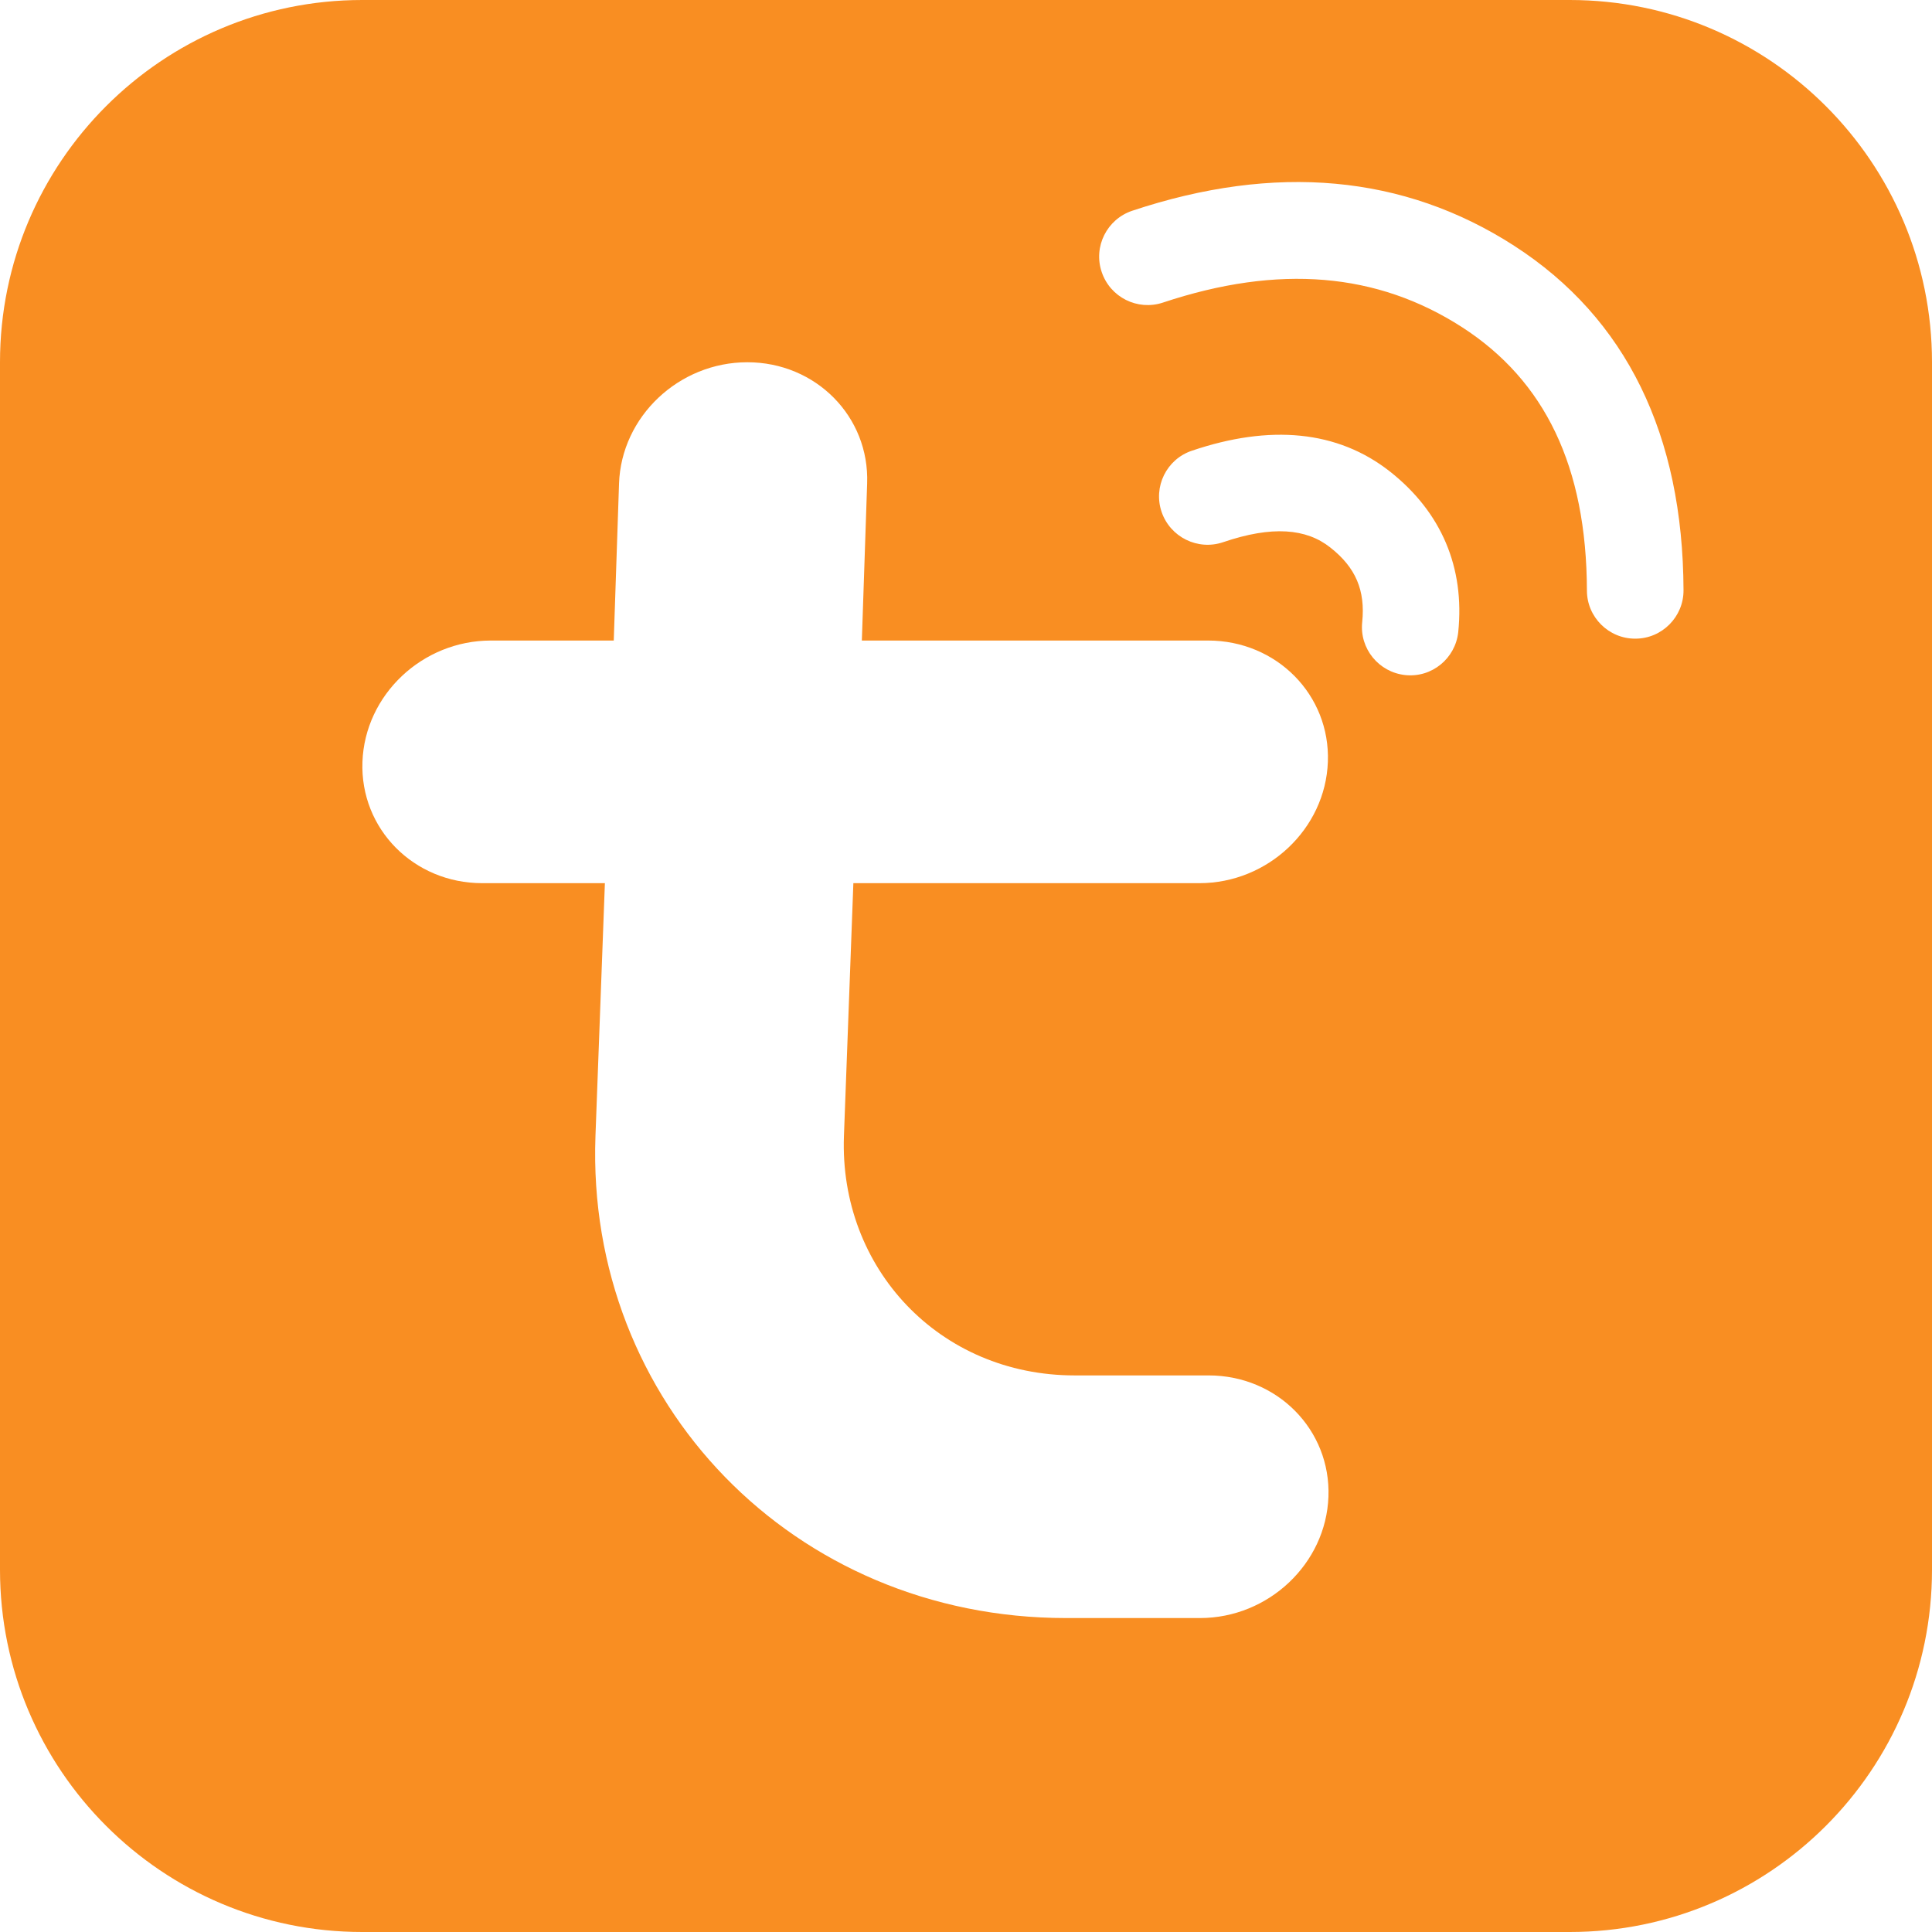 <?xml version="1.0" standalone="no"?><!DOCTYPE svg PUBLIC "-//W3C//DTD SVG 1.1//EN" "http://www.w3.org/Graphics/SVG/1.1/DTD/svg11.dtd"><svg t="1750404731901" class="icon" viewBox="0 0 1024 1024" version="1.1" xmlns="http://www.w3.org/2000/svg" p-id="2576" xmlns:xlink="http://www.w3.org/1999/xlink" width="200" height="200"><path d="M616.3 160.4c61.6-20.5 113.7-15.9 158.6 13 44 28.4 66 73.9 66.2 139.6 0 14.1 11.6 25.6 25.7 25.5 14.1 0 25.6-11.6 25.5-25.7-0.3-82.2-30.2-144.1-89.7-182.5-58.6-37.8-126.8-43.8-202.5-18.6-13.4 4.5-20.7 19-16.2 32.4 4.5 13.5 19 20.7 32.4 16.3z m31.9 127c26.1-8.9 44.2-7.3 56.9 2.8 13.5 10.6 18.6 22.8 16.9 39.5-1.5 14.1 8.8 26.6 22.8 28.1 14.1 1.5 26.6-8.8 28.1-22.8 3.5-34.2-8.9-63.5-36.1-85-27.9-22-63.8-25.1-105.1-11.1-13.4 4.5-20.6 19.1-16 32.5 4.6 13.3 19.1 20.5 32.5 16z m-320.1-31.1l-2.8 83.2h-65.1c-36.4 0-66.8 28.8-68.1 64.3-1.3 35.5 27.2 64.3 63.5 64.3h65l-5 134.1c-5.1 141.1 105 255.4 249.4 255.4h71c36.3 0 66.8-28.8 68.1-64.3 1.3-35.5-27.2-64.3-63.5-64.3h-71c-71.7 0-124.8-56.8-122.3-126.8l5-134.1h183.4c36.3 0 66.8-28.8 68.1-64.3 1.3-35.5-27.2-64.3-63.5-64.3H456.8l2.8-83.2c1.3-35.5-27.2-64.3-63.5-64.3s-66.8 28.8-68 64.3zM192 0h640c106 0 192 86 192 192v640c0 106-86 192-192 192H192C86 1024 0 938 0 832V192C0 86 86 0 192 0z" fill="#F98E22" p-id="2577"></path></svg>
